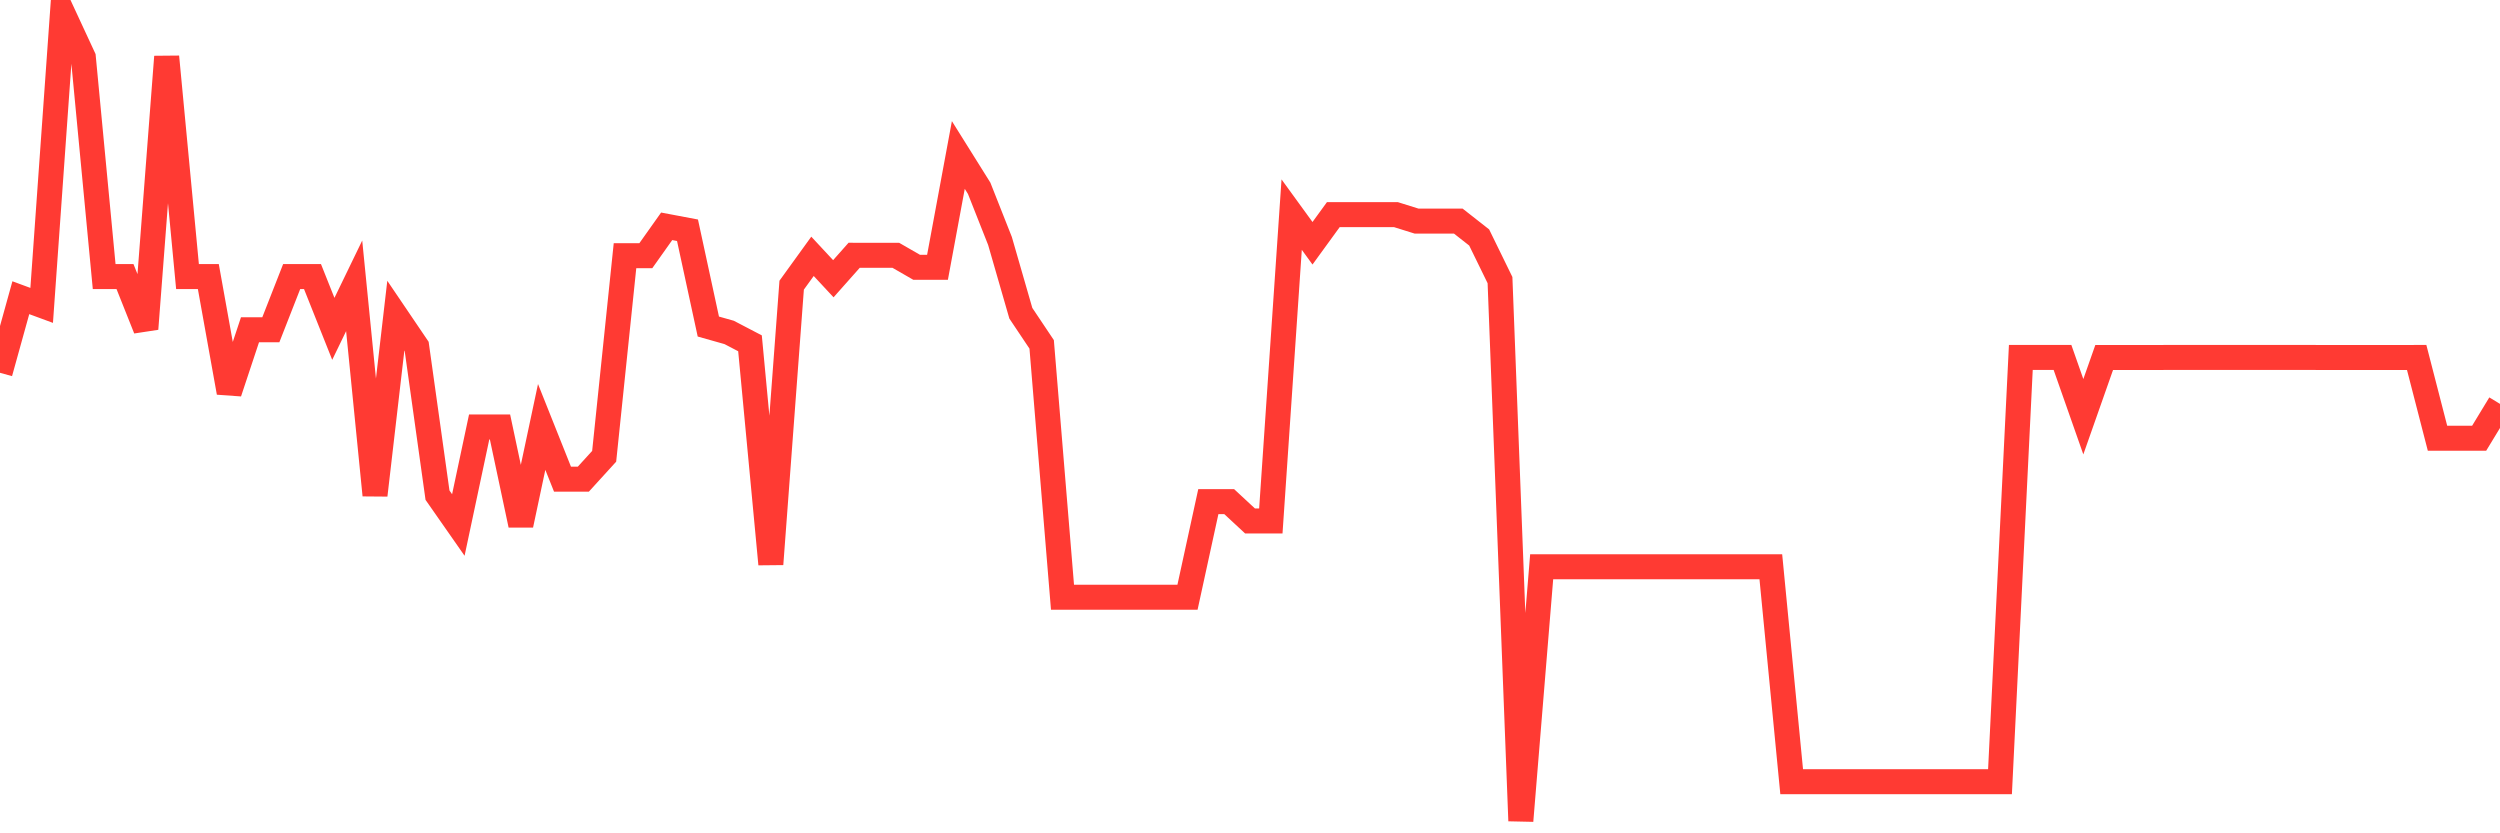 <svg
  xmlns="http://www.w3.org/2000/svg"
  xmlns:xlink="http://www.w3.org/1999/xlink"
  width="120"
  height="40"
  viewBox="0 0 120 40"
  preserveAspectRatio="none"
>
  <polyline
    points="0,17.894 1,14.29 2,14.659 3,0.6 4,2.755 5,13.275 6,13.275 7,15.785 8,2.723 9,13.275 10,13.275 11,18.84 12,15.828 13,15.828 14,13.275 15,13.275 16,15.785 17,13.72 18,23.768 19,15.152 20,16.628 21,23.768 22,25.2 23,20.493 24,20.493 25,25.2 26,20.493 27,23 28,23 29,21.902 30,12.273 31,12.273 32,10.863 33,11.052 34,15.674 35,15.957 36,16.479 37,27.08 38,13.688 39,12.304 40,13.379 41,12.253 42,12.255 43,12.255 44,12.831 45,12.831 46,7.439 47,9.038 48,11.568 49,15.035 50,16.53 51,28.667 52,28.667 53,28.667 54,28.667 55,28.667 56,28.667 57,28.667 58,24.077 59,24.077 60,25.005 61,25.005 62,10.301 63,11.677 64,10.301 65,10.301 66,10.301 67,10.301 68,10.614 69,10.614 70,10.614 71,11.399 72,13.445 73,39.4 74,27.206 75,27.206 76,27.206 77,27.206 78,27.206 79,27.206 80,27.206 81,27.206 82,27.206 83,27.206 84,27.206 85,27.206 86,37.52 87,37.52 88,37.52 89,37.52 90,37.52 91,37.52 92,37.52 93,37.52 94,37.52 95,37.52 96,37.52 97,17.158 98,17.158 99,17.158 100,20.003 101,17.161 102,17.161 103,17.161 104,17.158 105,17.158 106,17.158 107,17.158 108,17.158 109,17.158 110,17.158 111,17.158 112,17.161 113,17.161 114,17.161 115,17.161 116,17.158 117,21.034 118,21.034 119,21.034 120,19.387"
    fill="none"
    stroke="#ff3a33"
    stroke-width="1.2"
  >
  </polyline>
</svg>